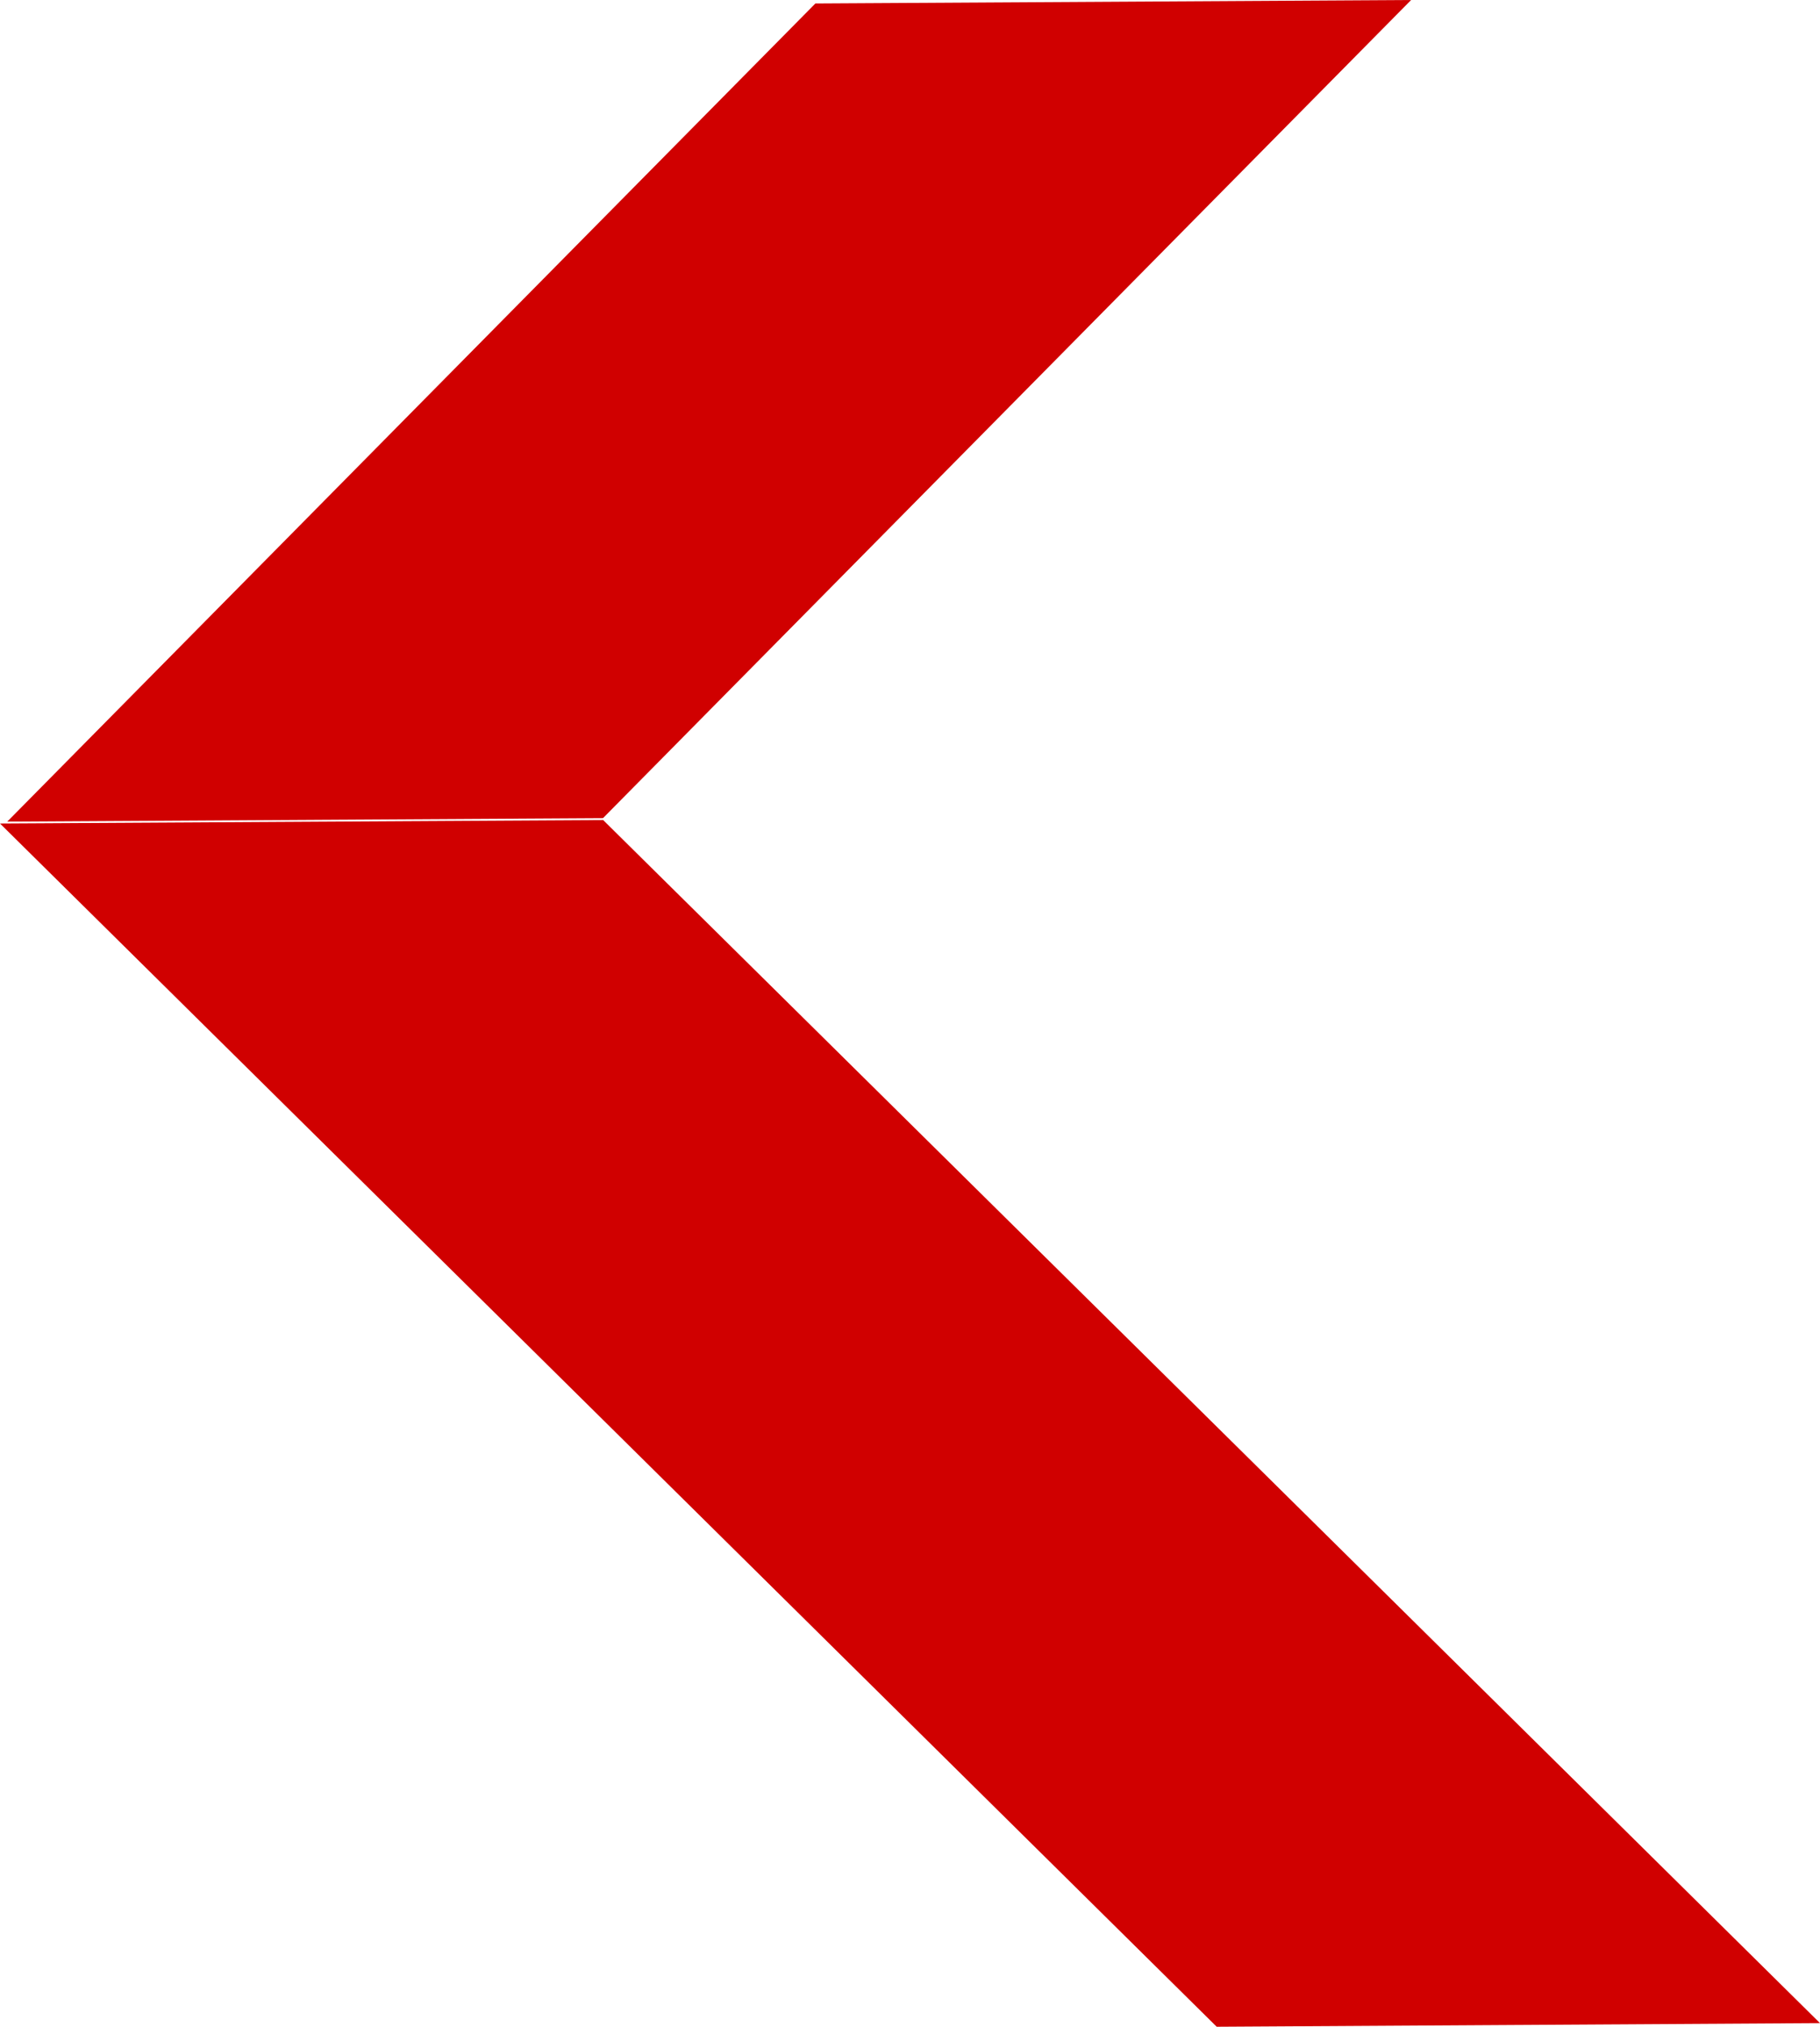<svg xmlns="http://www.w3.org/2000/svg" viewBox="0 0 115.42 128.47"><defs><style>.cls-1{fill:#d00000;fill-rule:evenodd;}</style></defs><title>arrow_back_red</title><g id="Layer_2" data-name="Layer 2"><g id="Layer_1-2" data-name="Layer 1"><polygon class="cls-1" points="38.25 51.98 0 52.2 77.16 128.47 115.42 128.24 38.25 51.98"/><polygon class="cls-1" points="38.24 51.86 0.46 52.08 51.71 0.22 89.49 0 38.24 51.86"/></g></g></svg>